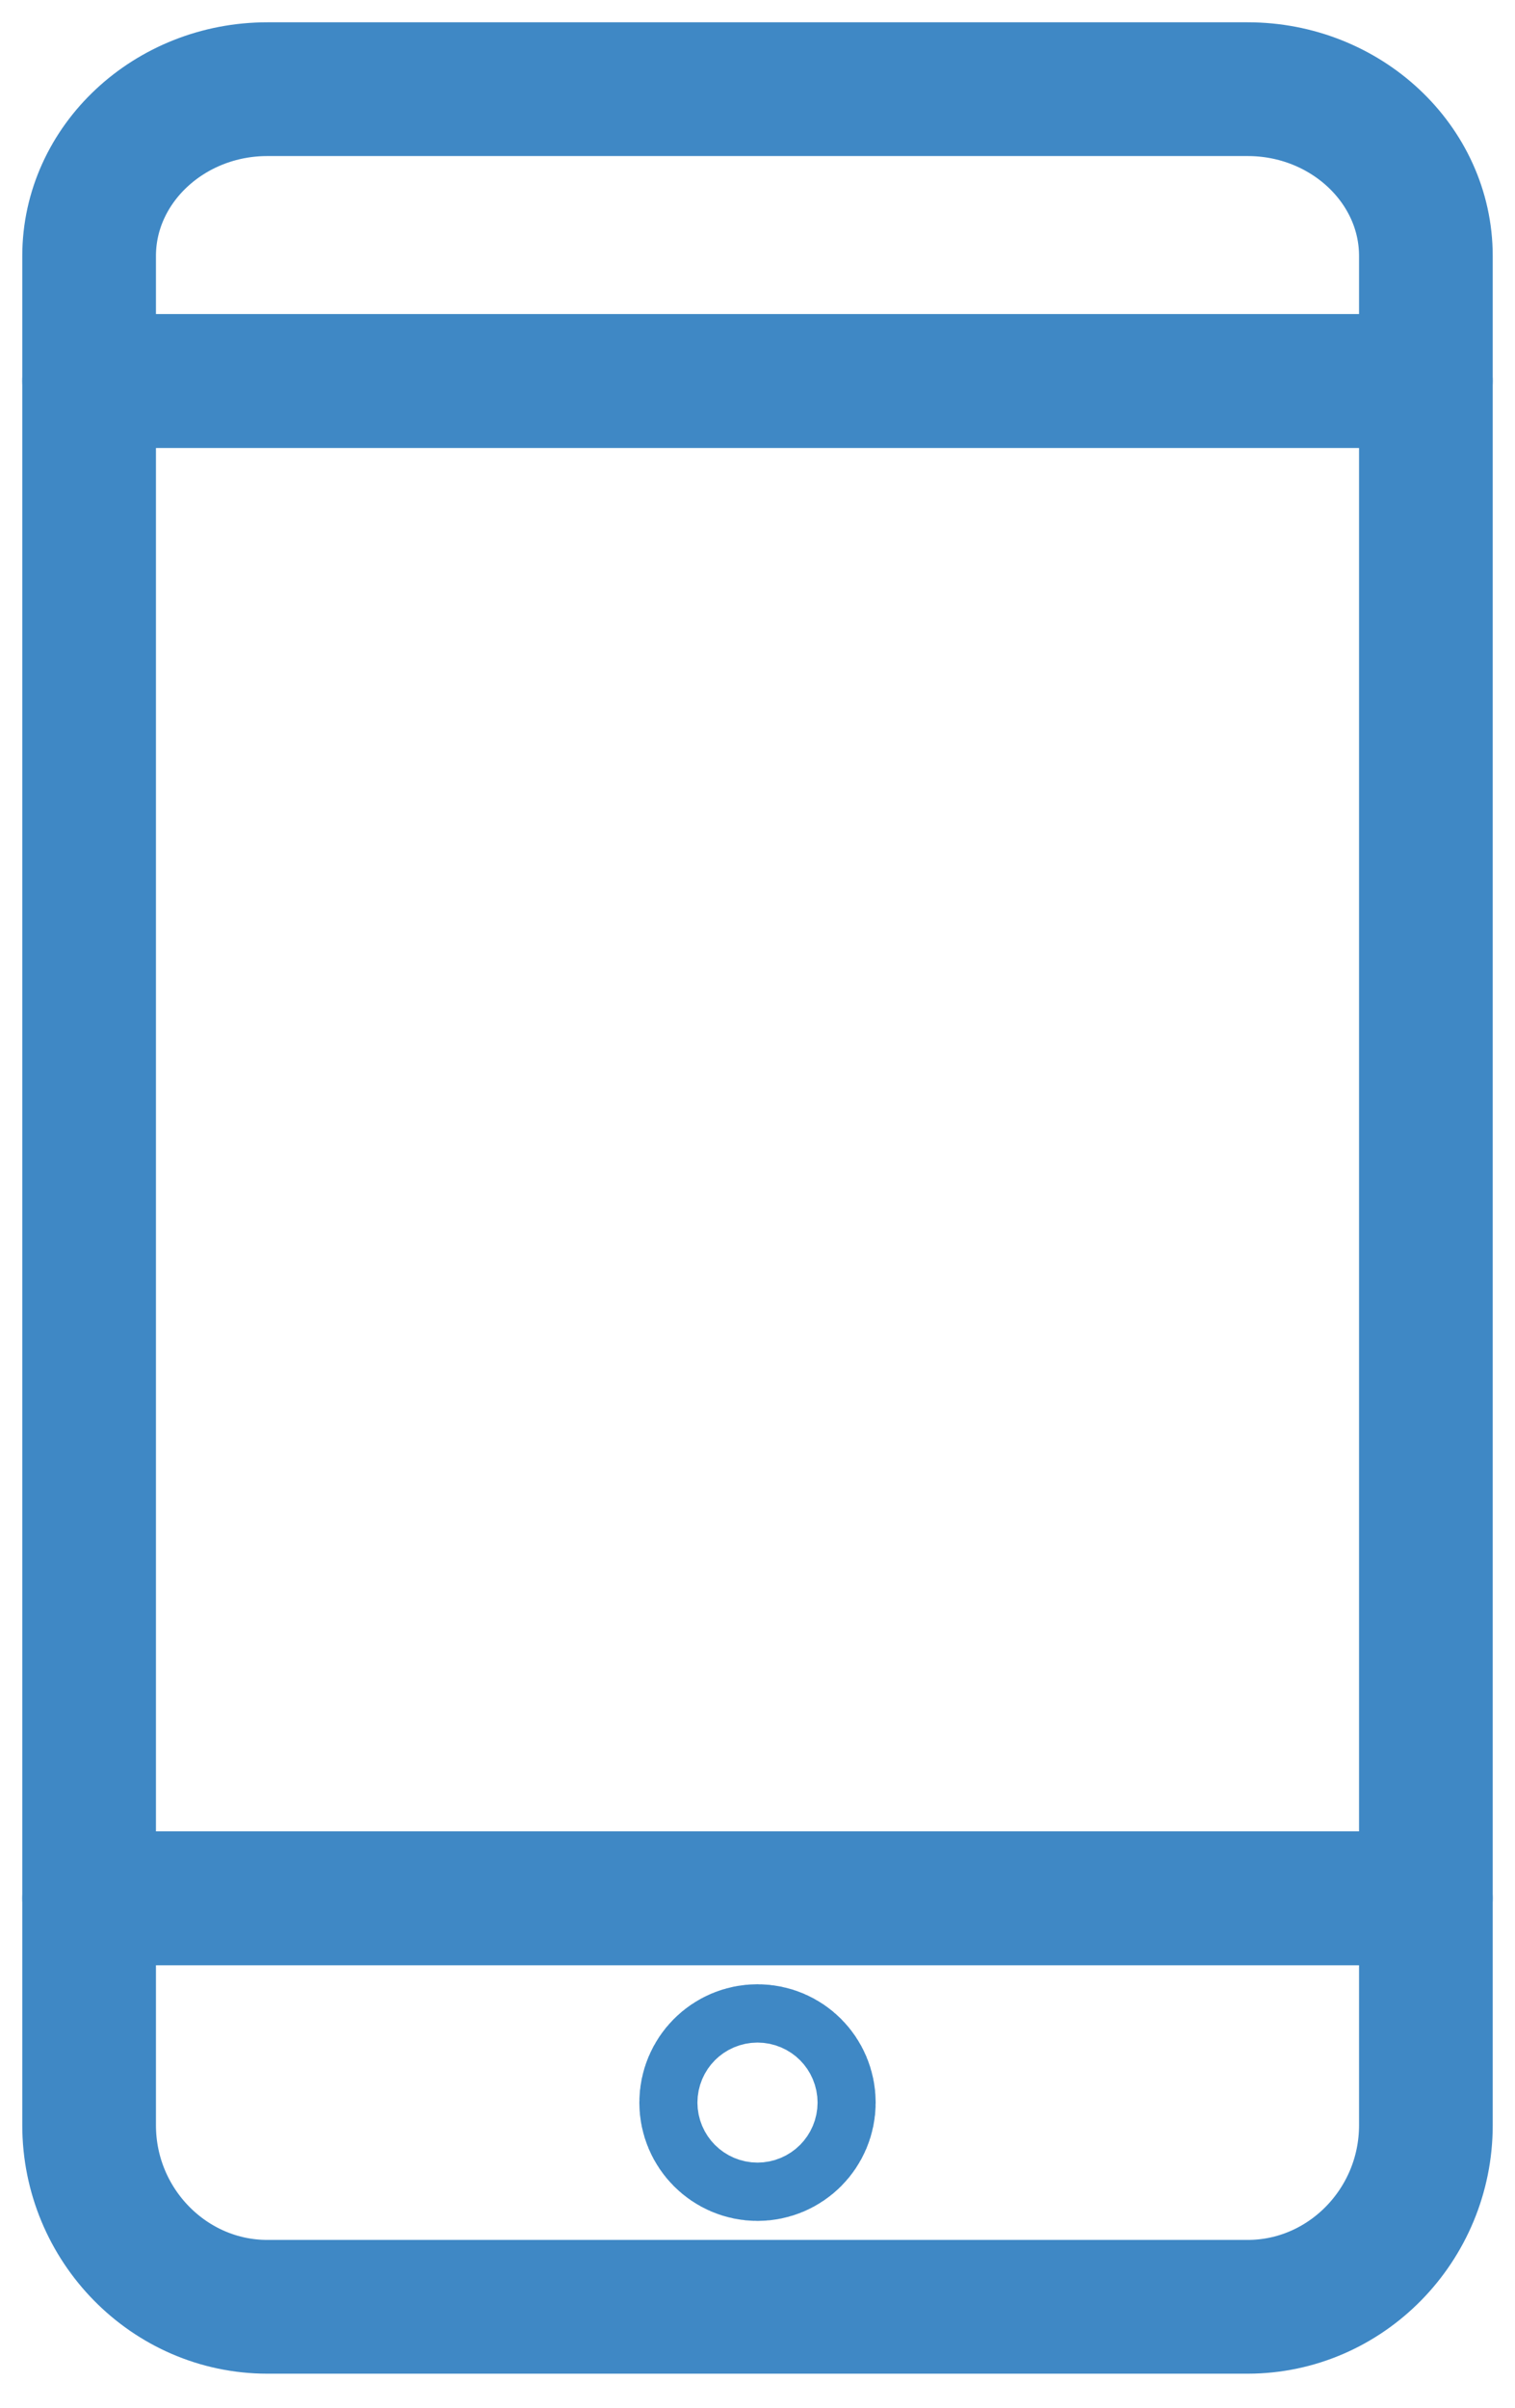 <?xml version="1.0" encoding="UTF-8"?>
<svg width="17px" height="27px" viewBox="0 0 17 27" version="1.1" xmlns="http://www.w3.org/2000/svg" xmlns:xlink="http://www.w3.org/1999/xlink">
    <title>Group 22</title>
    <g id="Page-1" stroke="none" stroke-width="1" fill="none" fill-rule="evenodd" stroke-linecap="round" stroke-linejoin="round">
        <g id="Community-Detail" transform="translate(-730, -945)" stroke="#3F88C5">
            <g id="Group-12" transform="translate(731, 946)">
                <g id="Group-22" transform="translate(0, -0)">
                    <path d="M0,22.832 C0,23.952 0.9,24.868 2,24.868 L13,24.868 C14.1,24.868 15,23.952 15,22.832 L15,20.287 L0,20.287 L0,22.832 Z" id="Stroke-1" stroke-width="1.5"></path>
                    <path d="M13,-7.68704592e-15 L2,-7.68704592e-15 C0.9,-7.68704592e-15 0,0.841 0,1.87 L0,3.272 L15,3.272 L15,1.87 C15,0.841 14.1,-7.68704592e-15 13,-7.68704592e-15 Z" id="Stroke-3" stroke-width="1.5"></path>
                    <polygon id="Stroke-5" stroke-width="1.5" points="0 20.287 15 20.287 15 3.272 0 3.272"></polygon>
                    <path d="M7.826,22.578 C7.826,22.758 7.68,22.905 7.5,22.905 C7.32,22.905 7.174,22.758 7.174,22.578 C7.174,22.397 7.32,22.251 7.5,22.251 C7.68,22.251 7.826,22.397 7.826,22.578 Z" id="Stroke-7" stroke-width="2"></path>
                </g>
            </g>
        </g>
    </g>
</svg>
